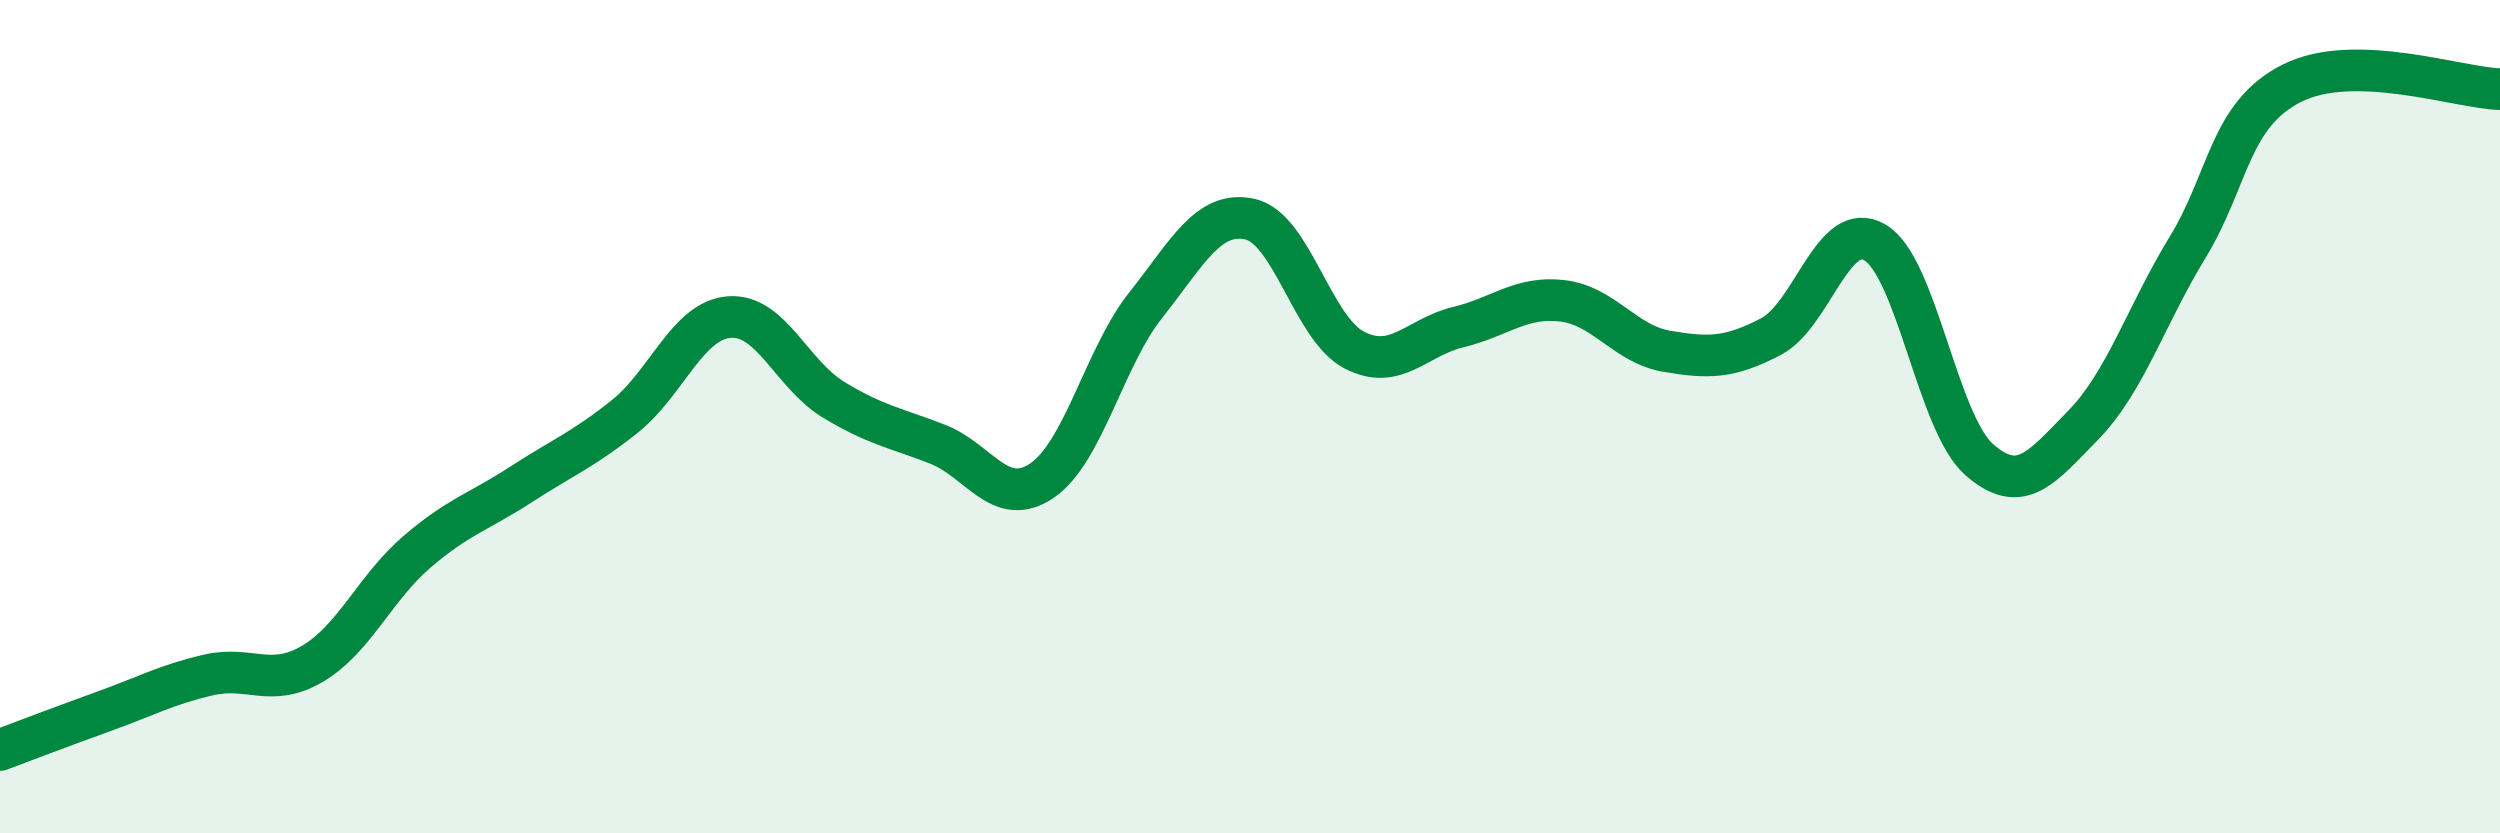
    <svg width="60" height="20" viewBox="0 0 60 20" xmlns="http://www.w3.org/2000/svg">
      <path
        d="M 0,18 C 0.5,17.81 1.5,17.43 2.5,17.07 C 3.5,16.71 4,16.43 5,16.2 C 6,15.97 6.5,16.52 7.5,15.93 C 8.5,15.34 9,14.11 10,13.25 C 11,12.39 11.5,12.28 12.5,11.63 C 13.5,10.98 14,10.79 15,9.99 C 16,9.19 16.5,7.69 17.5,7.61 C 18.5,7.53 19,8.98 20,9.59 C 21,10.2 21.5,10.27 22.5,10.66 C 23.5,11.05 24,12.21 25,11.54 C 26,10.87 26.5,8.58 27.5,7.32 C 28.5,6.06 29,5.04 30,5.26 C 31,5.48 31.5,7.88 32.5,8.4 C 33.5,8.92 34,8.09 35,7.85 C 36,7.61 36.5,7.1 37.5,7.22 C 38.5,7.34 39,8.26 40,8.43 C 41,8.6 41.5,8.6 42.5,8.08 C 43.5,7.56 44,5.23 45,5.82 C 46,6.41 46.5,10.15 47.5,11.03 C 48.5,11.91 49,11.22 50,10.2 C 51,9.18 51.5,7.58 52.5,5.94 C 53.5,4.3 53.5,2.76 55,2 C 56.5,1.24 59,2.11 60,2.14L60 20L0 20Z"
        fill="#008740"
        opacity="0.1"
        stroke-linecap="round"
        stroke-linejoin="round"
      />
      <path
        d="M 0,18 C 0.5,17.81 1.5,17.43 2.5,17.07 C 3.5,16.71 4,16.43 5,16.2 C 6,15.97 6.5,16.52 7.5,15.93 C 8.5,15.34 9,14.11 10,13.25 C 11,12.39 11.5,12.28 12.5,11.63 C 13.5,10.98 14,10.79 15,9.99 C 16,9.19 16.5,7.69 17.5,7.61 C 18.5,7.53 19,8.98 20,9.59 C 21,10.2 21.5,10.27 22.5,10.66 C 23.5,11.05 24,12.21 25,11.54 C 26,10.87 26.5,8.58 27.5,7.32 C 28.5,6.06 29,5.04 30,5.26 C 31,5.48 31.5,7.88 32.5,8.4 C 33.5,8.92 34,8.09 35,7.85 C 36,7.61 36.5,7.1 37.5,7.22 C 38.5,7.34 39,8.26 40,8.43 C 41,8.6 41.5,8.6 42.5,8.08 C 43.5,7.56 44,5.23 45,5.82 C 46,6.41 46.5,10.15 47.5,11.03 C 48.5,11.91 49,11.22 50,10.2 C 51,9.18 51.5,7.58 52.5,5.94 C 53.5,4.3 53.5,2.76 55,2 C 56.5,1.24 59,2.11 60,2.14"
        stroke="#008740"
        stroke-width="1"
        fill="none"
        stroke-linecap="round"
        stroke-linejoin="round"
      />
    </svg>
  